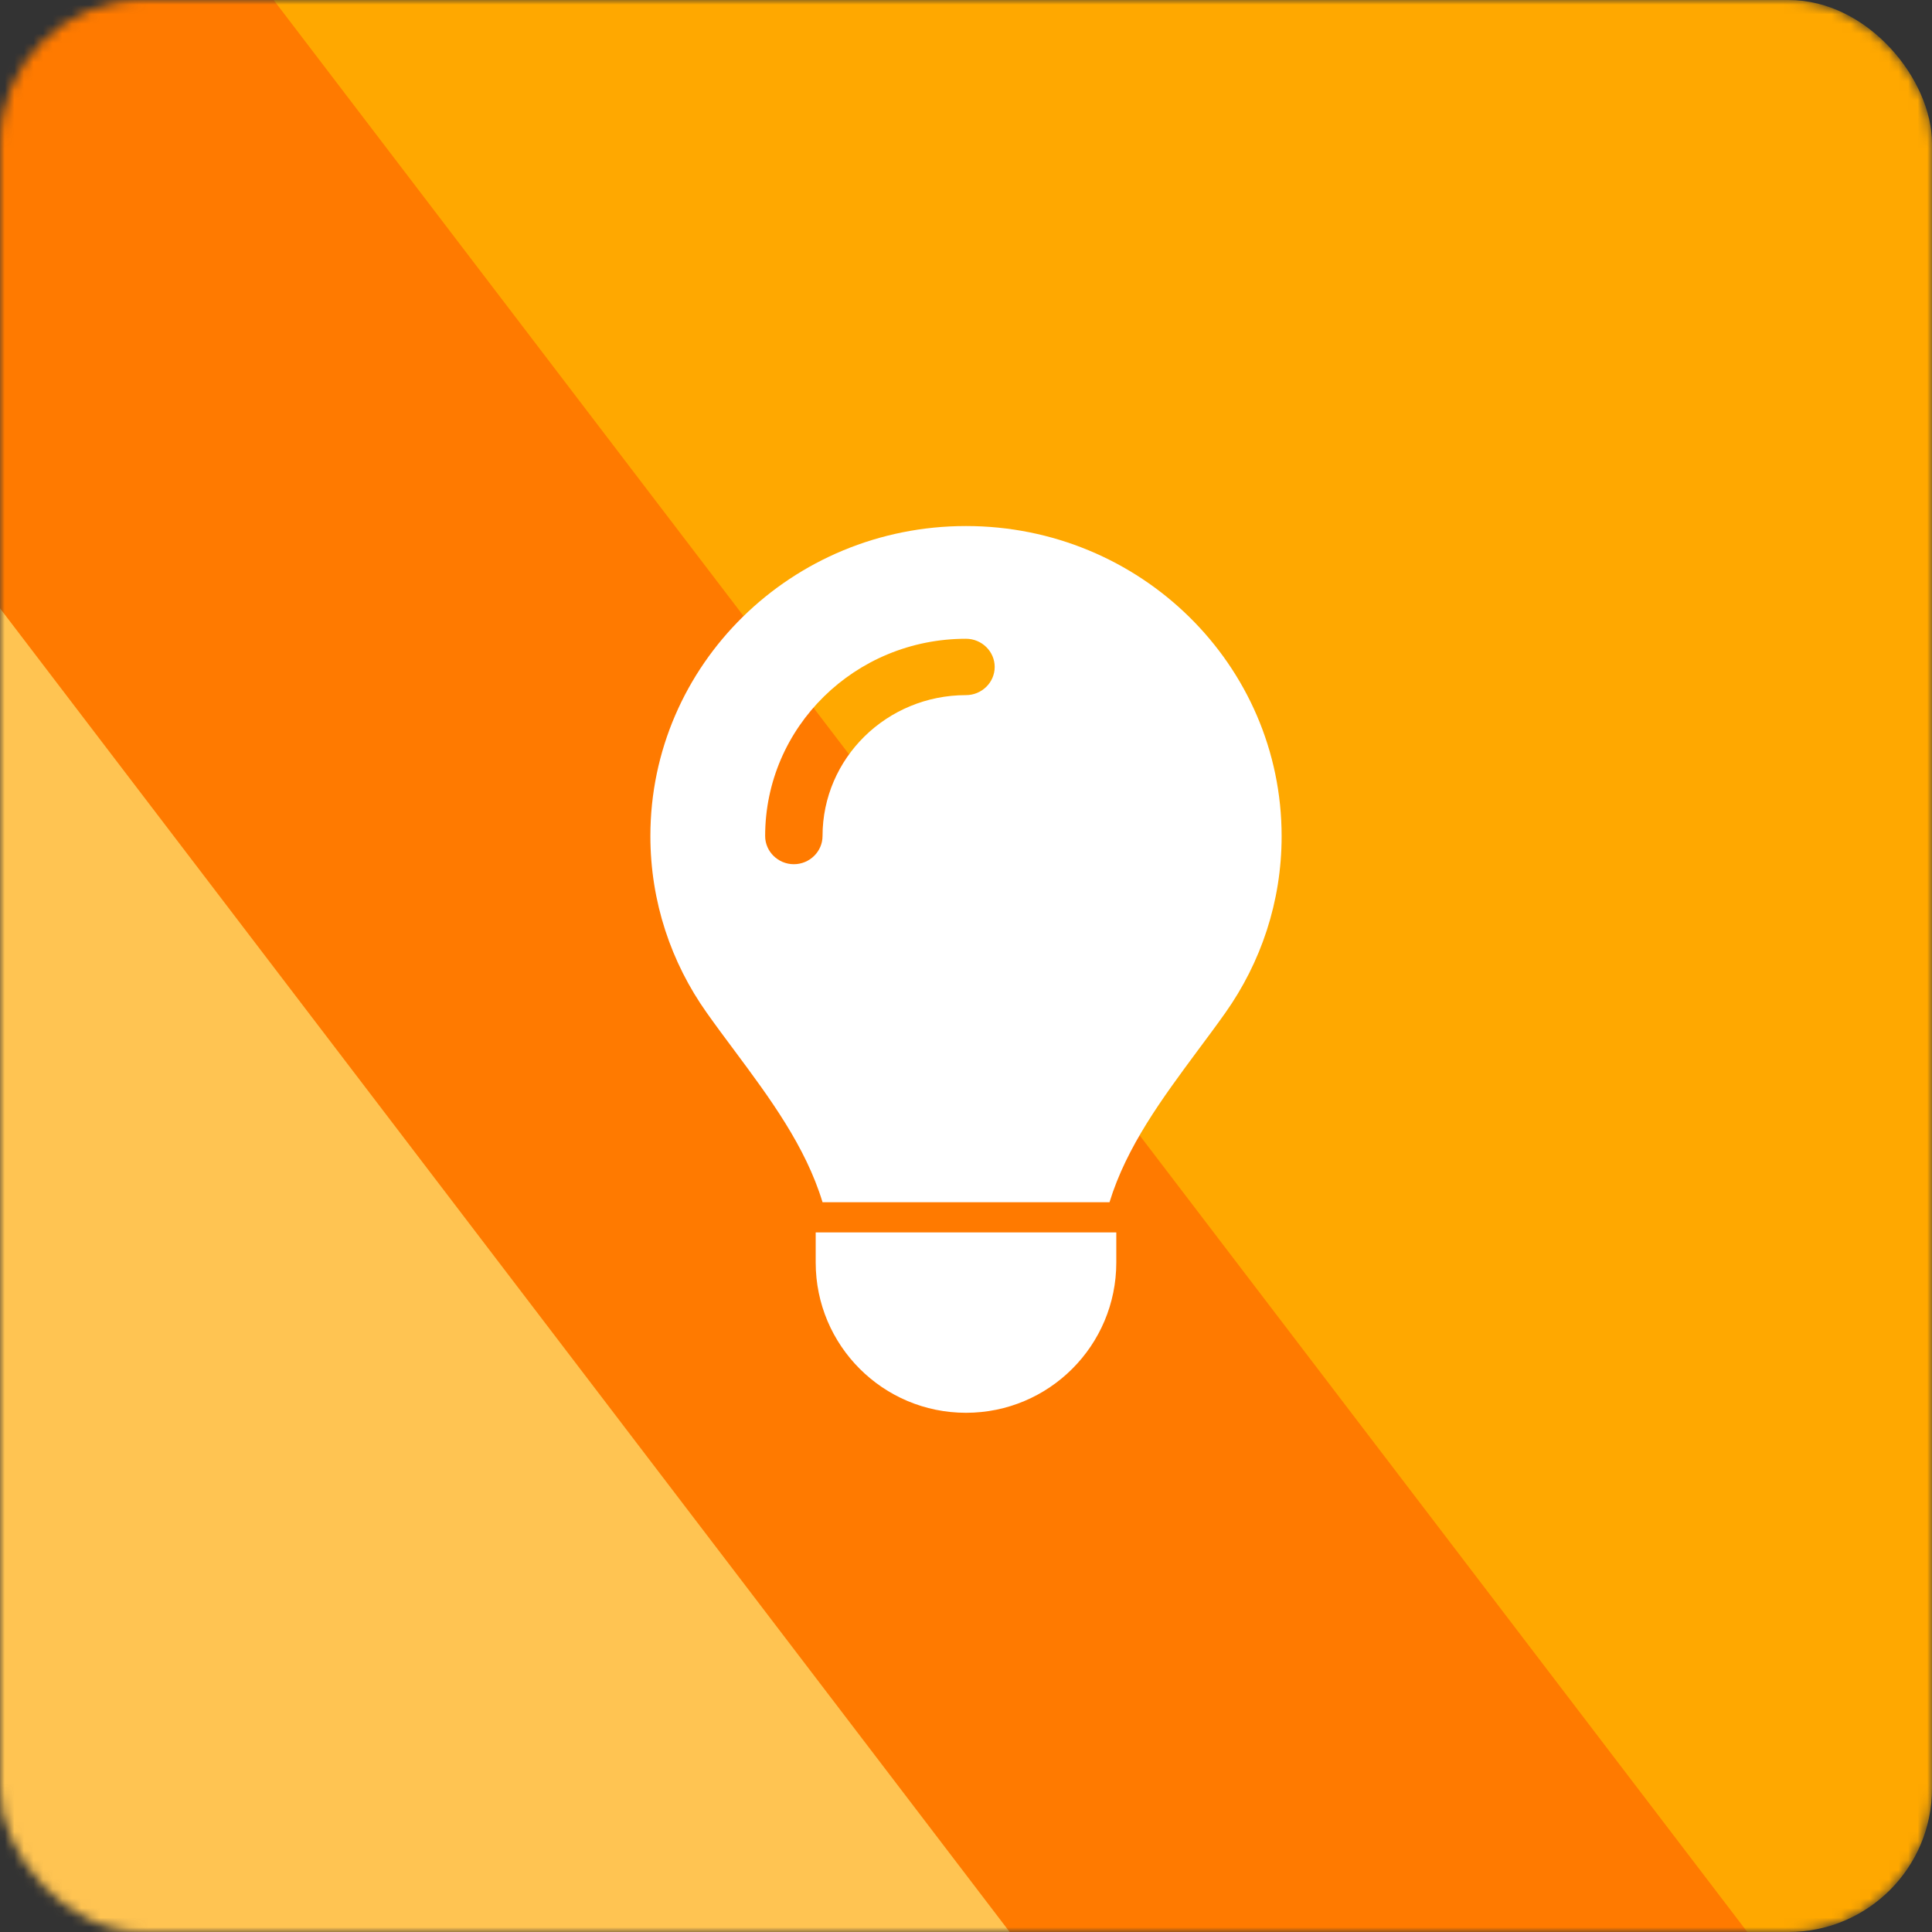 <svg width="202" height="202" viewBox="0 0 202 202" fill="none" xmlns="http://www.w3.org/2000/svg">
<rect x="0" y="0" width="202" height="202" fill="#333333" stroke="none"/>
<mask id="mask0_325_396" style="mask-type:alpha" maskUnits="userSpaceOnUse" x="0" y="0" width="202" height="202">
<rect width="202" height="202" rx="15" fill="black"/>
</mask>
<g mask="url(#mask0_325_396)">
<rect width="202" height="202" rx="15" fill="#FFA800"/>
<rect x="-77" y="98.337" width="83" height="202" transform="rotate(-37.335 -77 98.337)" fill="#FFC452"/>
<rect x="-28.314" y="26.482" width="61.322" height="271.999" transform="rotate(-37.335 -28.314 26.482)" fill="#FF7A00"/>
<path d="M100.999 147.714C109.682 147.714 116.714 140.682 116.714 132V128.857H85.285V132C85.285 140.682 92.317 147.714 100.999 147.714Z" fill="white"/>
<path d="M116 125.714C117.8 119.84 121.531 114.831 125.225 109.84C126.2 108.533 127.175 107.225 128.112 105.9C131.825 100.651 134 94.298 134 87.429C134 69.511 119.225 55 101 55C82.775 55 68 69.511 68 87.411C68 94.28 70.175 100.651 73.888 105.881C74.825 107.207 75.8 108.515 76.775 109.822C80.487 114.812 84.219 119.84 86 125.696H116V125.714ZM86 87.411C86 89.031 84.65 90.357 83 90.357C81.35 90.357 80 89.031 80 87.411C80 76.012 89.394 66.786 101 66.786C102.65 66.786 104 68.112 104 69.732C104 71.353 102.65 72.679 101 72.679C92.713 72.679 86 79.271 86 87.411Z" fill="white"/>
</g>
</svg>
